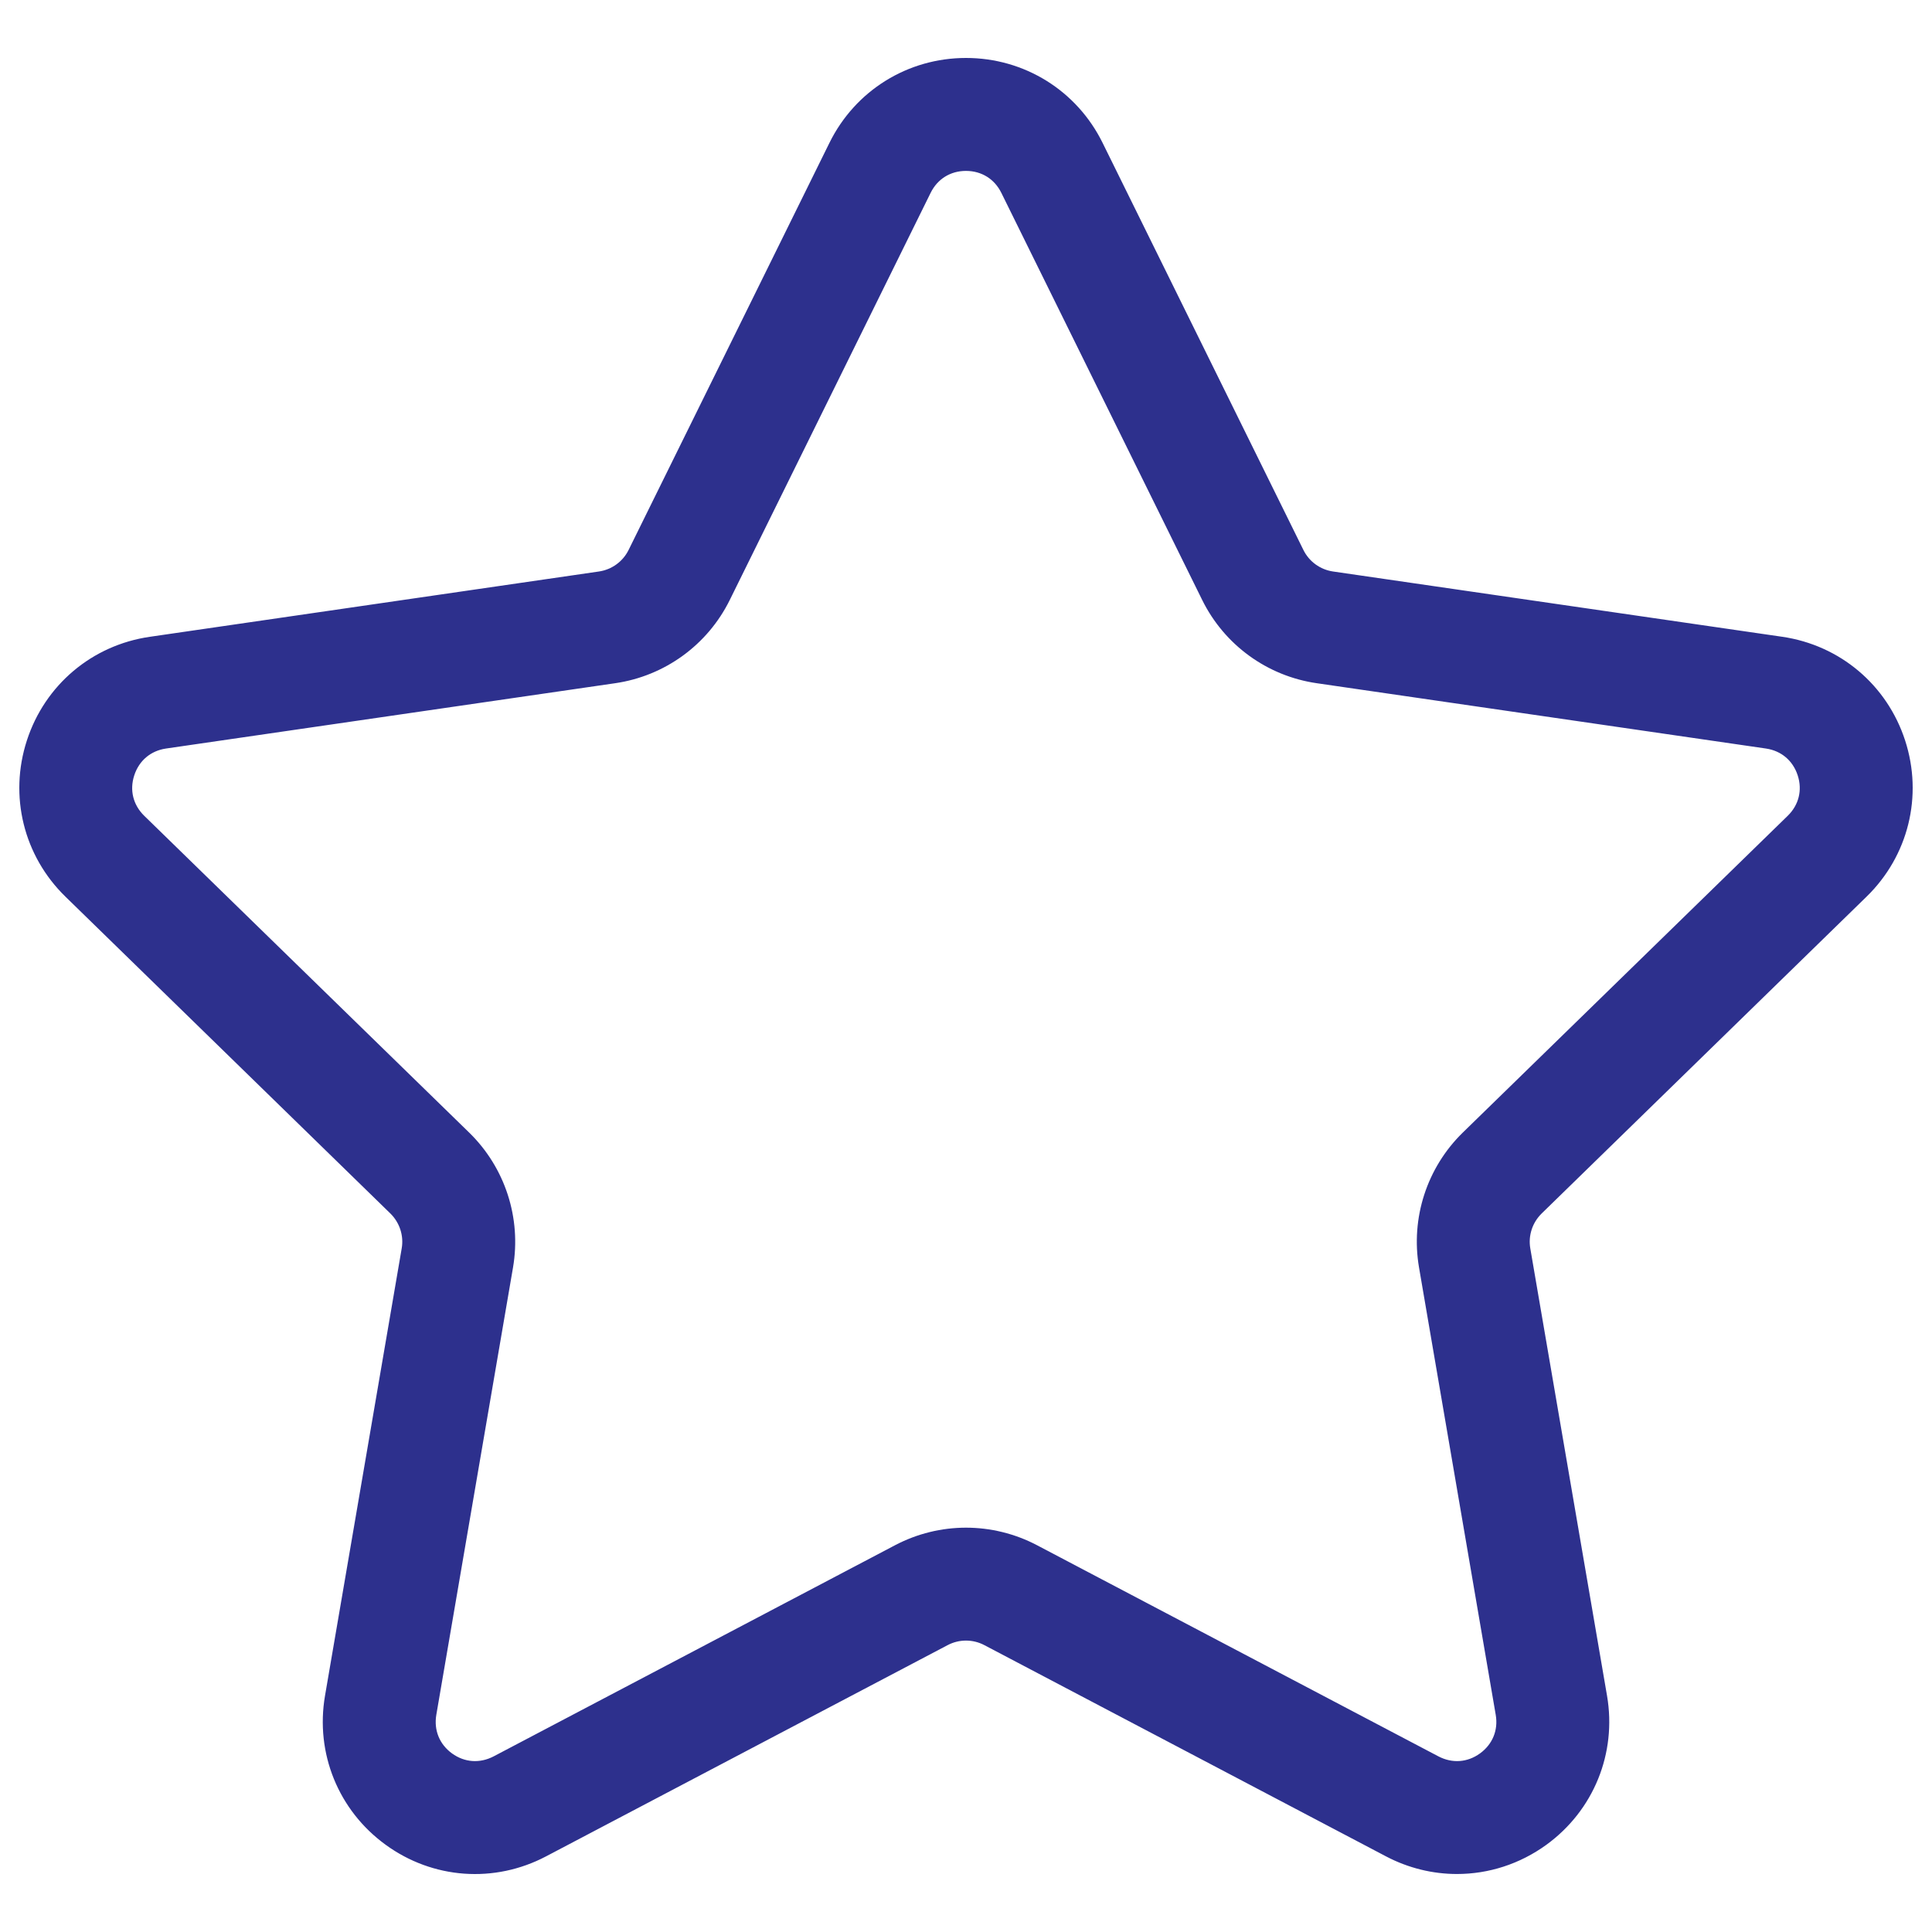 <svg xmlns="http://www.w3.org/2000/svg" fill="none" viewBox="0 0 50 50" height="50" width="50">
<g clip-path="url(#clip0_43_5)">
<path stroke="#2D308D" fill="#2D308D" d="M47.958 22.847C48.903 21.926 49.237 20.574 48.829 19.318C48.421 18.061 47.357 17.164 46.049 16.974L34.427 15.285C33.932 15.213 33.504 14.902 33.283 14.453L28.087 3.919C27.504 2.735 26.32 2 25 2C23.681 2 22.497 2.735 21.914 3.919L16.717 14.453C16.496 14.902 16.067 15.213 15.572 15.285L3.95 16.975C2.643 17.164 1.579 18.061 1.171 19.318C0.763 20.574 1.097 21.926 2.042 22.847L10.451 31.046C10.809 31.396 10.974 31.9 10.889 32.392L8.904 43.97C8.681 45.271 9.205 46.56 10.273 47.337C11.34 48.115 12.729 48.216 13.899 47.6L24.293 42.133C24.736 41.9 25.264 41.9 25.707 42.133L36.102 47.6C36.61 47.867 37.16 47.999 37.707 47.999C38.417 47.999 39.124 47.776 39.728 47.337C40.796 46.56 41.32 45.271 41.097 43.97L39.111 32.393C39.026 31.9 39.191 31.397 39.549 31.047L47.958 22.847ZM37.217 32.718L39.202 44.295C39.302 44.878 39.076 45.434 38.597 45.782C38.118 46.13 37.521 46.172 36.997 45.899L26.602 40.431C26.102 40.169 25.55 40.036 25 40.036C24.45 40.036 23.899 40.169 23.398 40.432L13.005 45.899C12.479 46.172 11.882 46.13 11.403 45.782C10.925 45.434 10.7 44.879 10.799 44.295L12.784 32.718C12.975 31.601 12.605 30.461 11.794 29.67L3.383 21.47C2.96 21.057 2.815 20.474 2.999 19.912C3.182 19.349 3.64 18.962 4.225 18.877L15.847 17.187C16.968 17.025 17.938 16.321 18.439 15.304L23.636 4.77C23.898 4.239 24.408 3.923 24.999 3.923C25.591 3.923 26.101 4.239 26.363 4.77L31.56 15.304C32.061 16.321 33.029 17.025 34.151 17.187L45.774 18.877C46.359 18.962 46.817 19.349 47 19.912C47.183 20.474 47.039 21.057 46.616 21.47L38.206 29.669C37.395 30.461 37.025 31.6 37.217 32.718Z"></path>
</g>
<defs>
<clipPath id="clip0_43_5">
<rect fill="white" height="49.94" width="49.94"></rect>
</clipPath>
</defs>
</svg>
